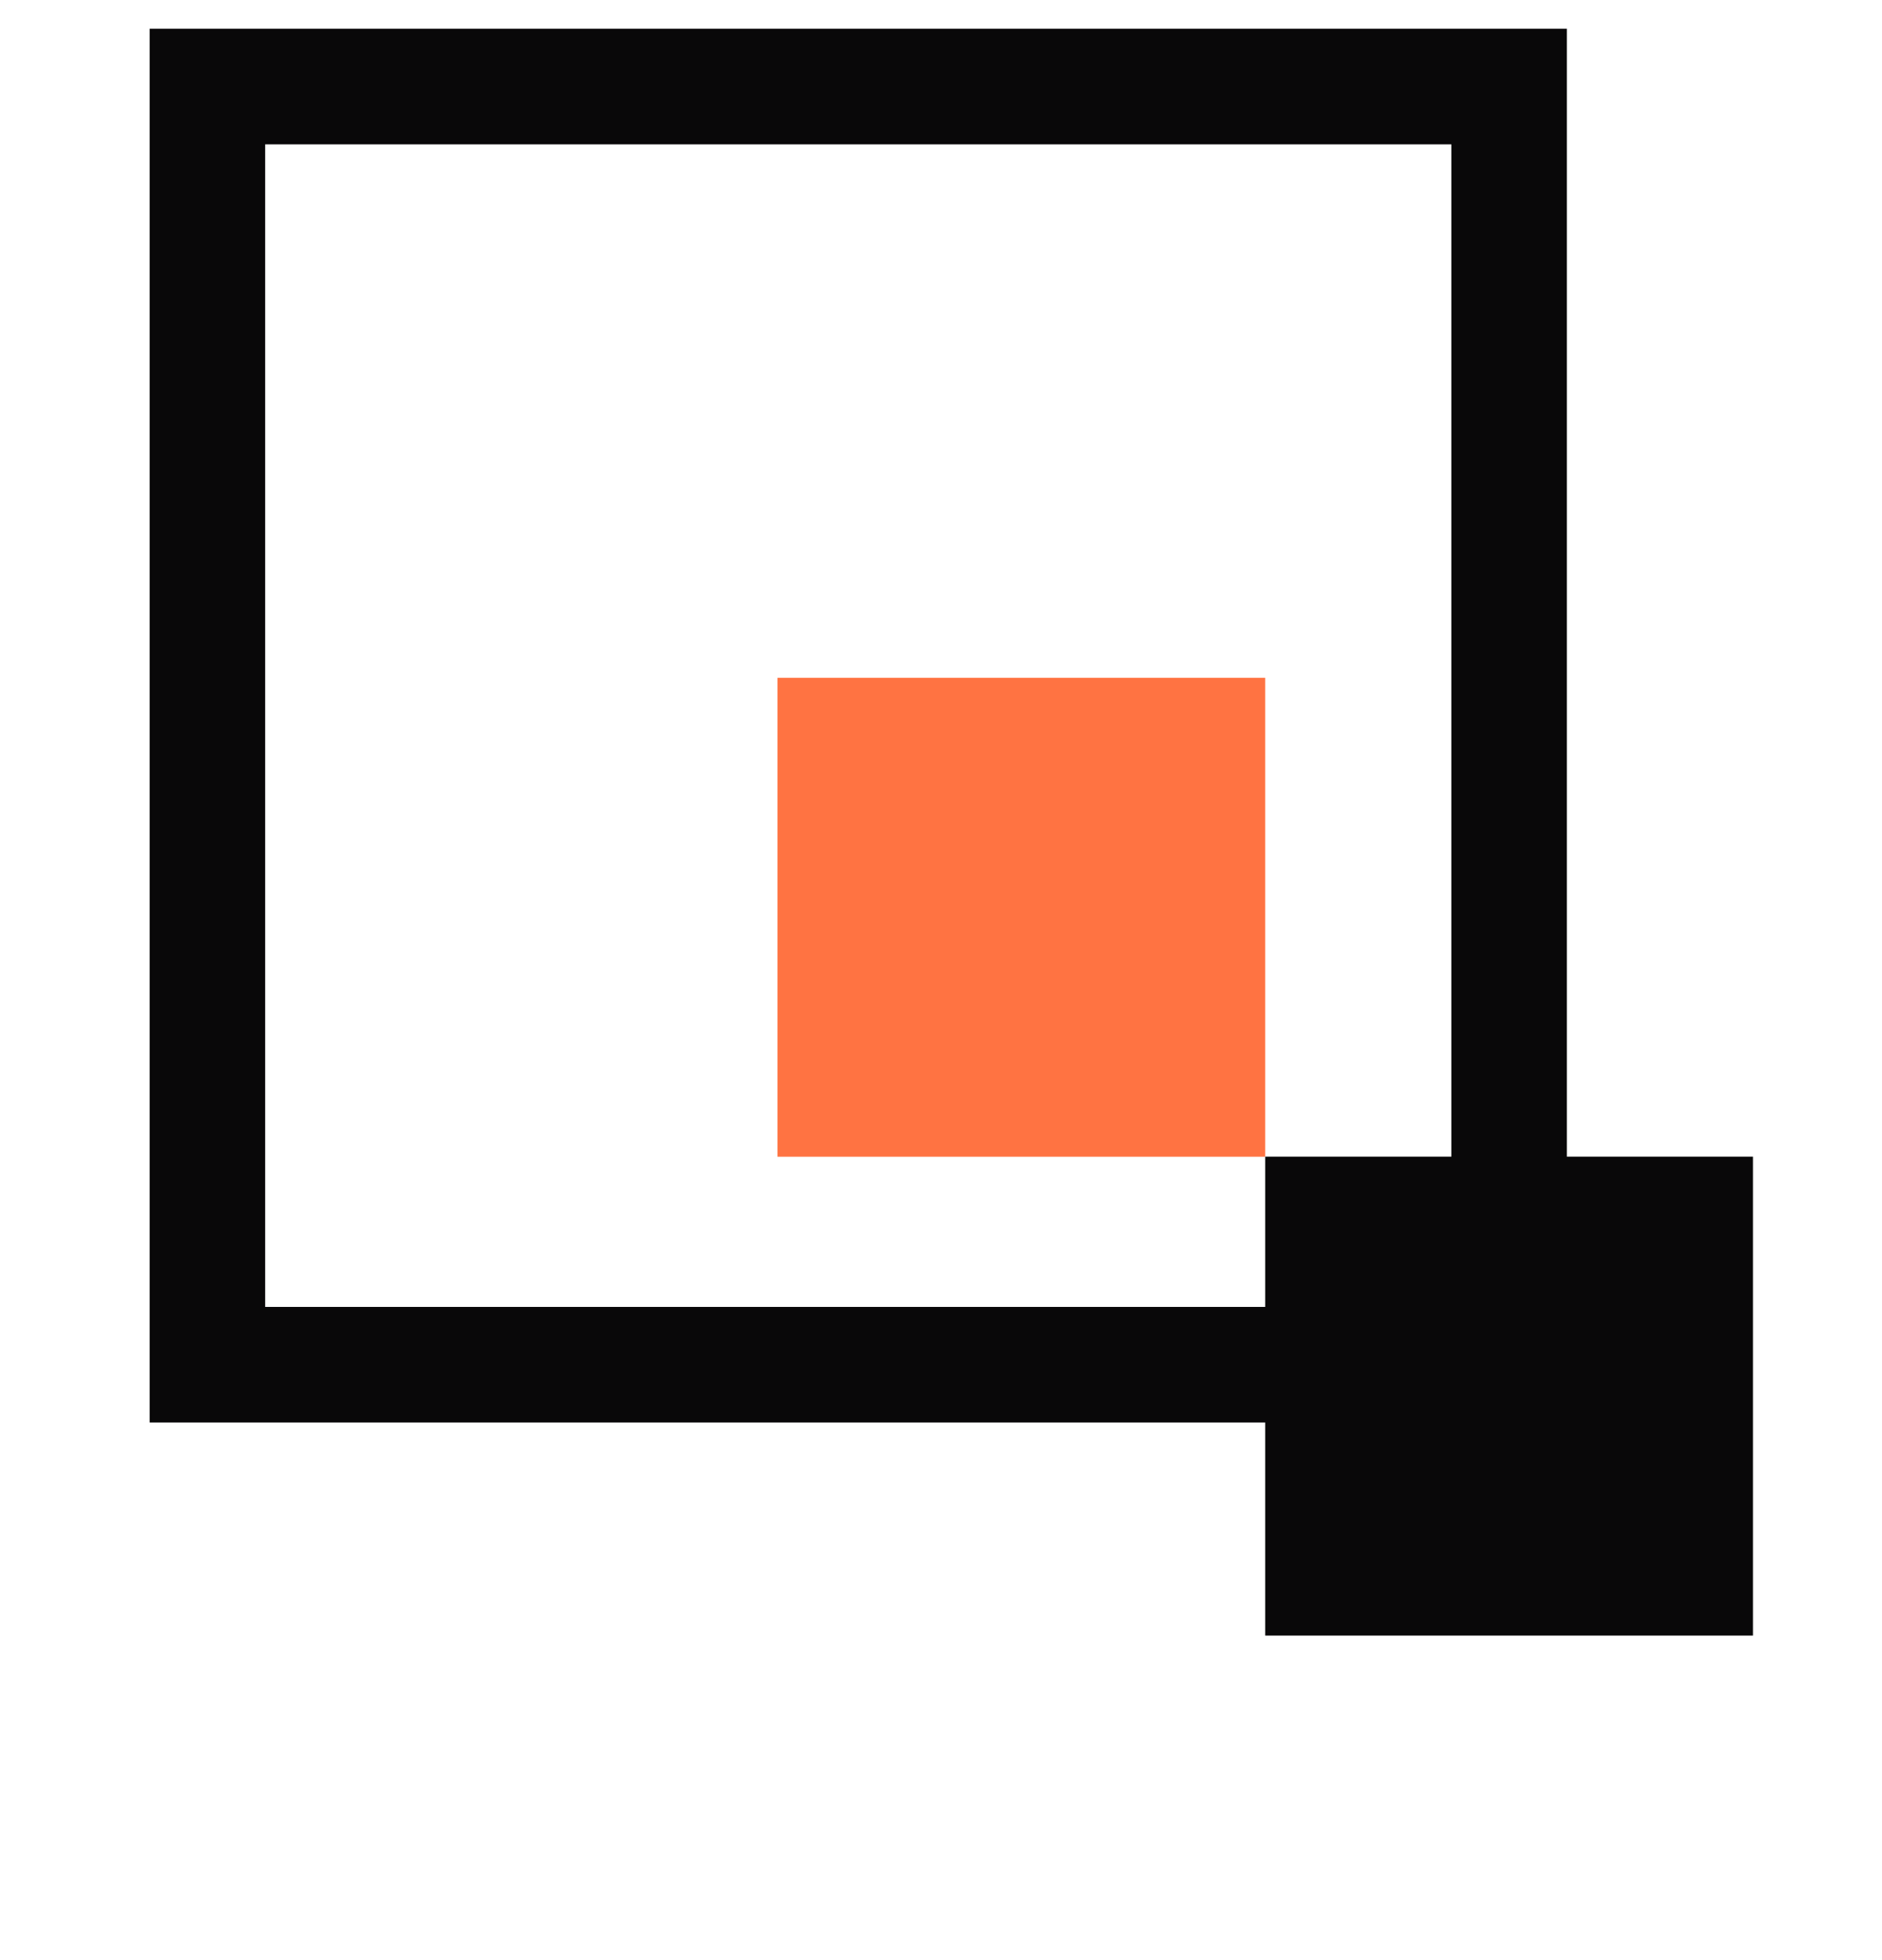 <svg width="49" height="51" viewBox="0 0 49 51" fill="none" xmlns="http://www.w3.org/2000/svg">
<path d="M39.291 2.252H5.4V35.51H39.291V2.252Z" stroke="#090809" stroke-width="3.008" stroke-miterlimit="10"/>
<path d="M32.941 17.636H20.242V30.098H32.941V17.636Z" fill="#FF7342"/>
<path d="M45.64 30.096H32.941V42.558H45.64V30.096Z" fill="#090809"/>
</svg>
